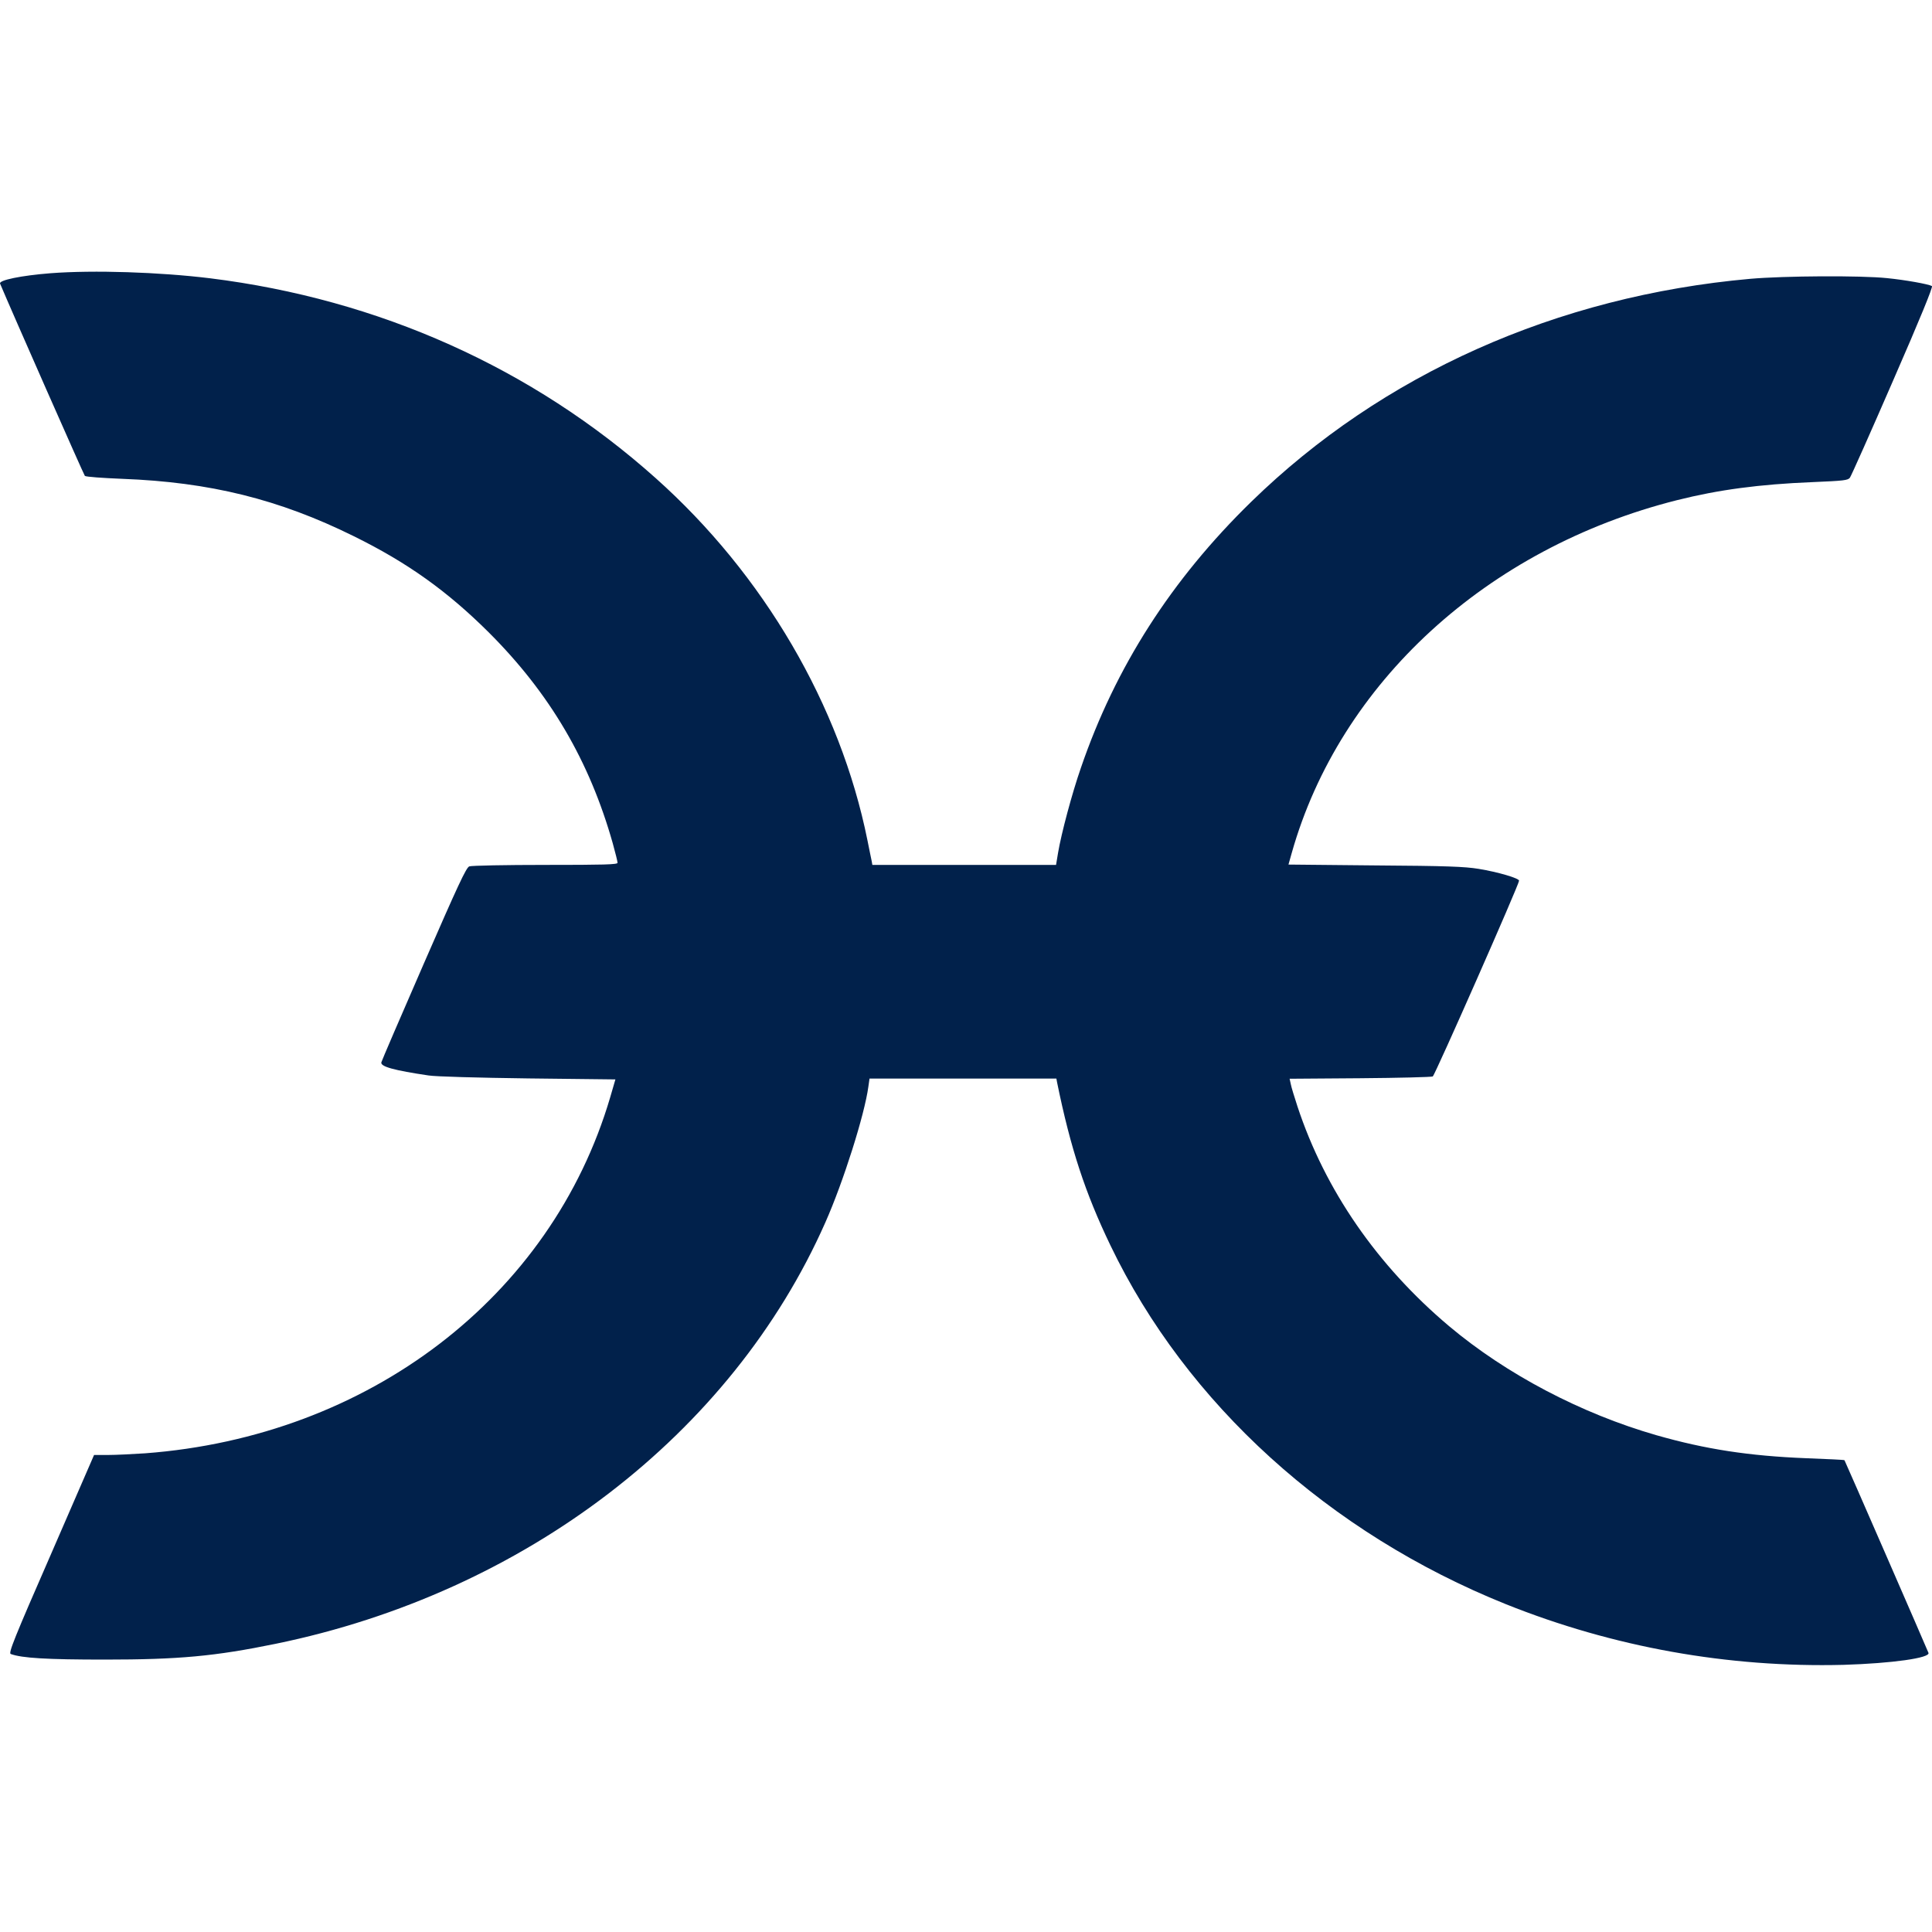 <svg width="64" height="64" viewBox="0 0 64 64" fill="none" xmlns="http://www.w3.org/2000/svg">
<g clip-path="url(#clip0_9_9705)">
<path d="M1.675 9.051C0.706 9.127 -0.04 9.28 0.002 9.394C0.388 10.314 2.778 15.731 2.811 15.764C2.844 15.797 3.399 15.835 4.052 15.862C6.949 15.971 9.241 16.537 11.719 17.762C13.499 18.639 14.816 19.581 16.189 20.947C18.209 22.962 19.526 25.2 20.299 27.938C20.386 28.254 20.457 28.537 20.457 28.581C20.457 28.64 20.016 28.651 18.067 28.651C16.749 28.651 15.617 28.673 15.546 28.7C15.443 28.738 15.17 29.327 14.038 31.924C13.276 33.671 12.644 35.141 12.633 35.19C12.595 35.332 13.052 35.457 14.196 35.626C14.43 35.664 15.835 35.702 17.495 35.724L20.386 35.757L20.212 36.355C18.263 42.965 12.214 47.588 4.804 48.143C4.385 48.17 3.835 48.198 3.579 48.198H3.116L1.69 51.481C0.464 54.285 0.274 54.764 0.356 54.791C0.726 54.927 1.553 54.976 3.47 54.976C5.92 54.976 7.112 54.867 9.132 54.453C17.381 52.76 24.236 47.512 27.339 40.499C27.938 39.149 28.64 36.927 28.766 35.996L28.804 35.729H34.994L35.016 35.849C35.462 38.038 35.947 39.513 36.785 41.256C39.306 46.504 44.032 50.789 49.885 53.141C53.439 54.565 57.246 55.248 61.074 55.15C62.675 55.101 63.949 54.922 63.883 54.753C63.829 54.611 61.117 48.388 61.101 48.372C61.085 48.355 60.524 48.334 59.843 48.306C57.932 48.23 56.495 48.007 54.873 47.544C52.373 46.825 49.901 45.524 48.007 43.934C45.622 41.925 43.896 39.426 42.981 36.655C42.878 36.339 42.775 36.007 42.758 35.909L42.72 35.735L45.05 35.718C46.33 35.708 47.419 35.68 47.462 35.659C47.533 35.62 50.321 29.299 50.321 29.174C50.321 29.092 49.618 28.886 48.981 28.782C48.513 28.706 47.92 28.684 45.551 28.668L42.682 28.64L42.791 28.254C44.381 22.624 49.259 18.154 55.548 16.57C56.936 16.221 58.286 16.042 60.039 15.971C61.085 15.927 61.215 15.911 61.281 15.824C61.324 15.764 61.967 14.321 62.707 12.617C63.617 10.532 64.036 9.503 63.998 9.476C63.878 9.41 63.116 9.274 62.517 9.214C61.646 9.122 59.103 9.138 57.981 9.236C51.568 9.808 45.785 12.394 41.452 16.619C38.805 19.2 36.949 22.096 35.805 25.439C35.511 26.283 35.157 27.611 35.049 28.254L34.983 28.651H28.898L28.876 28.526C28.86 28.461 28.8 28.151 28.735 27.835C27.836 23.37 25.299 19.031 21.716 15.835C17.638 12.192 12.553 9.911 6.956 9.218C5.274 9.013 3.105 8.942 1.675 9.051Z" fill="#01214B"/>
</g>
<defs>
<clipPath id="clip0_9_9705">
<rect width="64" height="64" fill="white"/>
</clipPath>
</defs>
</svg>
